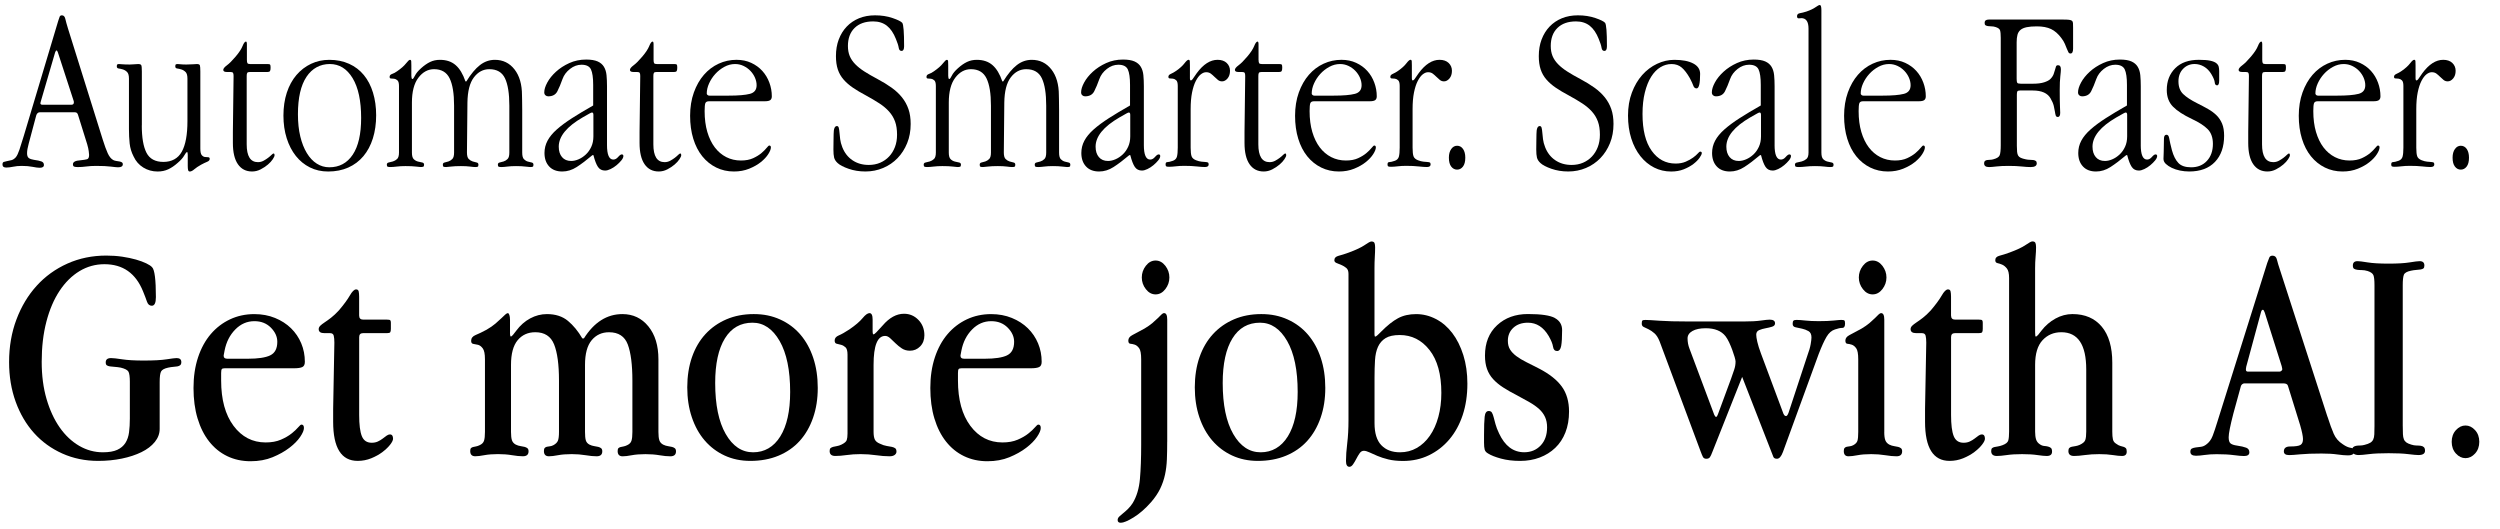 <?xml version="1.0" encoding="UTF-8"?>
<svg id="a" data-name="Layer 1" xmlns="http://www.w3.org/2000/svg" viewBox="0 0 1578.61 334.17">
  <g>
    <path d="M64.84,88.04c1.18,3.75,2.24,6.65,3.18,8.72.94,2.07,2.09,3.5,3.47,4.29.59.3,1.23.49,1.92.59.69.1,1.33.2,1.92.3.59.1,1.11.27,1.55.52.44.25.67.67.67,1.26,0,1.28-.99,1.92-2.96,1.92-.79,0-2.32-.15-4.58-.44-2.27-.3-5.37-.44-9.31-.44-2.27,0-4.34.12-6.21.37-1.87.25-3.65.37-5.32.37-1.09,0-1.87-.1-2.37-.3-.49-.2-.74-.69-.74-1.48,0-1.48,1.58-2.31,4.73-2.51,1.97-.2,3.38-.42,4.21-.67.84-.25,1.26-1.16,1.26-2.73,0-.3-.07-1.06-.22-2.29-.15-1.23-.47-2.68-.96-4.36l-5.77-18.48c-.3-1.18-.94-1.77-1.92-1.77h-22.32c-.49,0-.94.17-1.33.52-.4.35-.69.86-.89,1.55l-4.73,17.74c-.69,2.46-1.03,4.49-1.03,6.06,0,1.48.37,2.49,1.11,3.03.74.54,1.8.91,3.18,1.11,2.17.3,3.77.64,4.81,1.03,1.03.4,1.55,1.13,1.55,2.22,0,1.18-.89,1.77-2.66,1.77-1.09,0-2.59-.2-4.51-.59s-4.21-.59-6.87-.59c-1.97,0-3.77.17-5.4.52-1.63.34-3.08.52-4.36.52-1.58,0-2.37-.64-2.37-1.92,0-.89.27-1.43.81-1.63.54-.2,1.23-.37,2.07-.52.84-.15,1.75-.34,2.74-.59.98-.24,1.92-.86,2.81-1.85.79-.98,1.55-2.59,2.29-4.8.74-2.22,1.65-5.1,2.73-8.65L36.75,13.23c.39-1.08.69-1.95.89-2.59.2-.64.69-.96,1.48-.96,1.08,0,1.8.76,2.14,2.29.34,1.53.91,3.57,1.7,6.14l21.88,69.93ZM35.71,31.86c-.3,0-.59.4-.89,1.18l-9.02,30.9c-.2.59-.3.99-.3,1.18,0,.69.44,1.03,1.33,1.03h18.18c1.08,0,1.63-.49,1.63-1.48,0-.49-.05-.84-.15-1.03l-9.91-30.46c-.3-.89-.59-1.33-.89-1.33Z"/>
    <path d="M89.53,79.17c0,7.69.99,13.45,2.97,17.3,1.98,3.84,5.55,5.77,10.7,5.77s9.21-2.14,11.59-6.43c2.38-4.29,3.57-10.72,3.57-19.29v-26.91c0-1.97-.4-3.35-1.18-4.14-.79-.79-1.68-1.33-2.66-1.63-.99-.3-1.87-.49-2.66-.59-.79-.1-1.18-.54-1.18-1.33,0-.69.12-1.11.37-1.26.24-.15.61-.22,1.11-.22.39,0,1.03.05,1.92.15.89.1,2.07.15,3.55.15,1.65,0,3.06-.05,4.22-.15,1.16-.1,1.98-.15,2.47-.15,1.06,0,1.69.27,1.89.81.19.54.29,1.85.29,3.92v48.64c0,2.07.3,3.45.89,4.14.59.69,1.26,1.09,2,1.18.74.1,1.4.15,2,.15.69,0,1.03.35,1.03,1.04,0,.79-.54,1.4-1.63,1.85-1.09.44-2.37,1.06-3.84,1.85-1.77.99-3.19,1.95-4.28,2.88-1.08.94-2.01,1.4-2.8,1.4-.59,0-.96-.32-1.1-.96-.15-.64-.22-1.5-.22-2.59v-6.95c0-1.18-.15-1.77-.44-1.77-.39,0-.98.72-1.77,2.14-.79,1.43-2.16,2.98-4.13,4.66-1.97,1.77-3.95,3.13-5.97,4.07-2.01.94-4.25,1.4-6.7,1.4-3.34,0-6.36-.84-9.06-2.51-2.7-1.67-4.74-3.99-6.11-6.95-1.38-2.66-2.21-5.42-2.51-8.28-.3-2.86-.44-5.86-.44-9.02v-31.93c0-1.97-.4-3.35-1.18-4.14-.79-.79-1.68-1.33-2.66-1.63-.99-.3-1.87-.49-2.66-.59-.79-.1-1.18-.54-1.18-1.33,0-.69.12-1.11.37-1.26.25-.15.61-.22,1.11-.22.2,0,.86.05,2,.15,1.13.1,2.73.15,4.79.15,1.06,0,2.01-.05,2.83-.15.82-.1,1.62-.15,2.4-.15,1.06,0,1.72.25,1.96.74.24.49.36,1.82.36,3.99v34Z"/>
    <path d="M155.91,37.92c0,.99.12,1.65.37,2,.24.35.81.52,1.7.52h10.94c.89,0,1.43.12,1.63.37.2.25.3.76.3,1.55v.59c0,.89-.12,1.53-.37,1.92-.25.4-.76.59-1.55.59h-11.09c-.89,0-1.46.17-1.7.52-.25.35-.37,1.01-.37,2v43.17c0,7.49,2.37,11.24,7.1,11.24,1.28,0,2.46-.3,3.55-.89,1.08-.59,2.04-1.21,2.88-1.85.84-.64,1.55-1.26,2.14-1.85.59-.59,1.03-.89,1.33-.89.39,0,.59.4.59,1.18,0,.49-.37,1.31-1.11,2.44-.74,1.13-1.77,2.27-3.1,3.4-1.33,1.13-2.86,2.14-4.58,3.03-1.73.89-3.52,1.33-5.4,1.33-3.84,0-6.83-1.53-8.94-4.58-2.12-3.05-3.18-7.54-3.18-13.45v-6.95l.44-35.33c0-.98-.12-1.65-.37-2-.25-.34-.81-.52-1.7-.52h-2.22c-1.48,0-2.22-.44-2.22-1.33,0-.79.76-1.75,2.29-2.88,1.53-1.13,3.38-2.98,5.54-5.54,2.17-2.56,3.62-4.78,4.36-6.65.74-1.87,1.45-2.81,2.14-2.81.39,0,.59.59.59,1.77v9.91Z"/>
    <path d="M220.44,40.29c3.7,1.68,6.8,4.04,9.31,7.1,2.51,3.06,4.44,6.75,5.77,11.09,1.33,4.34,2,9.12,2,14.34s-.69,10.18-2.07,14.56c-1.38,4.39-3.38,8.13-5.99,11.24-2.61,3.1-5.79,5.5-9.54,7.17-3.75,1.67-7.98,2.51-12.71,2.51-4.24,0-8.08-.86-11.53-2.59-3.45-1.72-6.41-4.14-8.87-7.24-2.46-3.1-4.39-6.82-5.77-11.16-1.38-4.34-2.07-9.12-2.07-14.34s.71-10.15,2.14-14.49c1.43-4.34,3.45-8.03,6.06-11.09,2.61-3.05,5.69-5.42,9.24-7.1,3.55-1.67,7.39-2.51,11.53-2.51,4.63,0,8.8.84,12.49,2.51ZM193.53,48.51c-3.6,5.38-5.4,13.26-5.4,23.63,0,5.24.49,9.91,1.48,14,.98,4.1,2.37,7.61,4.14,10.52,1.77,2.92,3.87,5.14,6.28,6.67,2.41,1.53,5.05,2.3,7.91,2.3,6.31,0,11.24-2.64,14.78-7.93,3.55-5.29,5.32-13.01,5.32-23.19,0-10.87-1.8-19.26-5.4-25.19-3.6-5.93-8.4-8.89-14.41-8.89s-11.11,2.69-14.71,8.08Z"/>
    <path d="M259.82,48.27c0,1.09.2,1.63.59,1.63s.94-.71,1.62-2.14c.69-1.43,1.97-2.98,3.84-4.66,1.97-1.77,3.88-3.1,5.75-3.99,1.87-.89,3.93-1.33,6.2-1.33,4.03,0,7.33,1.11,9.88,3.33,2.56,2.22,4.62,5.64,6.2,10.27h.59c2.85-4.63,5.71-8.06,8.56-10.27,2.85-2.22,6-3.33,9.44-3.33,5.11,0,9.25,2.02,12.4,6.05,3.15,4.03,4.72,9.49,4.72,16.37,0,.49.02,1.5.07,3.02.05,1.52.07,3.57.07,6.12v27c0,2.07.37,3.47,1.11,4.2.74.74,1.55,1.23,2.44,1.48.89.24,1.7.44,2.44.59.74.15,1.11.61,1.11,1.4,0,.69-.15,1.11-.44,1.25s-.84.22-1.63.22c-.59,0-1.63-.1-3.1-.3-1.48-.2-3.43-.3-5.84-.3-2.13,0-3.96.1-5.48.3-1.52.2-2.78.3-3.76.3-.79,0-1.36-.07-1.7-.22-.35-.15-.52-.56-.52-1.25,0-.79.37-1.25,1.11-1.4s1.58-.37,2.51-.66c.94-.3,1.77-.81,2.51-1.55.74-.74,1.11-2.09,1.11-4.06v-29.64c0-7.67-.92-13.42-2.75-17.26-1.83-3.83-5.13-5.75-9.88-5.75-3.87,0-7.11,1.72-9.74,5.16-2.63,3.44-3.99,8.75-4.09,15.93l-.3,31.56c0,1.97.37,3.32,1.11,4.06.74.74,1.58,1.25,2.51,1.55.94.3,1.77.52,2.51.66s1.11.62,1.11,1.4c0,.69-.15,1.1-.44,1.25-.3.15-.84.22-1.63.22-.69,0-1.77-.1-3.25-.3-1.48-.2-3.38-.3-5.7-.3-2.61,0-4.71.1-6.28.3-1.58.2-2.61.3-3.1.3-.79,0-1.33-.07-1.63-.22-.3-.15-.44-.56-.44-1.25,0-.79.37-1.25,1.11-1.4s1.55-.37,2.44-.66c.89-.3,1.7-.81,2.44-1.55.74-.74,1.11-2.09,1.11-4.06v-29.64c0-7.67-.94-13.42-2.83-17.26-1.89-3.83-5.15-5.75-9.81-5.75-3.87,0-7.16,1.79-9.89,5.38-2.73,3.59-4.09,8.82-4.09,15.71v31.56c0,2.07.39,3.47,1.18,4.2.79.74,1.67,1.23,2.66,1.48.98.24,1.87.44,2.66.59.79.15,1.18.62,1.18,1.4,0,.69-.17,1.1-.52,1.25-.35.15-.91.22-1.7.22-.4,0-1.38-.1-2.96-.3-1.58-.2-3.77-.3-6.58-.3-2.03,0-3.86.1-5.48.3-1.62.2-2.97.3-4.06.3-.79,0-1.36-.07-1.7-.22-.35-.15-.52-.57-.52-1.25,0-.79.39-1.25,1.18-1.4.79-.15,1.67-.37,2.66-.66.98-.3,1.87-.81,2.66-1.55.79-.74,1.18-2.09,1.18-4.06v-42.04c0-1.77-.32-2.95-.96-3.54-.64-.59-1.33-.93-2.07-1.03-.74-.1-1.4-.15-2-.15s-.89-.34-.89-1.03c0-.88.52-1.5,1.55-1.84s2.09-.91,3.18-1.7c2.56-1.77,4.43-3.42,5.61-4.94,1.18-1.52,2.02-2.29,2.51-2.29s.76.32.81.96c.05.64.07,1.5.07,2.59v6.95Z"/>
    <path d="M383.29,91.59c0,6.11,1.33,9.17,3.99,9.17,1.08,0,2.09-.54,3.03-1.63.94-1.08,1.7-1.63,2.29-1.63.69,0,1.03.35,1.03,1.03,0,.79-.42,1.7-1.26,2.74-.84,1.03-1.85,2.05-3.03,3.03-1.18.99-2.44,1.8-3.77,2.44-1.33.64-2.49.96-3.47.96-1.97,0-3.47-.76-4.51-2.29-1.04-1.53-2-4.02-2.88-7.47h-.59c-3.75,3.16-7.07,5.67-9.98,7.54-2.91,1.87-5.94,2.81-9.09,2.81-3.55,0-6.31-1.06-8.28-3.18-1.97-2.12-2.96-4.95-2.96-8.5,0-2.76.64-5.35,1.92-7.76,1.28-2.41,3.23-4.78,5.84-7.1,2.61-2.31,5.84-4.71,9.68-7.17,3.84-2.46,8.28-5.12,13.31-7.98v-13.01c0-4.53-.47-7.78-1.4-9.76-.94-1.97-2.93-2.96-5.99-2.96-2.56,0-4.98.89-7.24,2.66-2.27,1.77-3.84,3.89-4.73,6.36-1.09,3.06-2.17,5.64-3.25,7.76-1.09,2.12-3.01,3.18-5.77,3.18-.69,0-1.28-.22-1.77-.67-.49-.44-.74-1.06-.74-1.85,0-1.77.64-3.84,1.92-6.21,1.28-2.37,3.1-4.63,5.47-6.8,2.37-2.17,5.17-3.99,8.43-5.47,3.25-1.48,6.8-2.22,10.64-2.22,3.05,0,5.47.4,7.24,1.18,1.77.79,3.1,1.92,3.99,3.4.89,1.48,1.43,3.25,1.63,5.32.2,2.07.3,4.39.3,6.95v37.11ZM373.82,71.04c-.3,0-.79.2-1.48.59l-4.44,2.51c-10.05,5.82-15.08,11.98-15.08,18.48,0,2.76.69,4.95,2.07,6.58,1.38,1.63,3.3,2.44,5.77,2.44,1.48,0,3.03-.34,4.66-1.04,1.63-.69,3.15-1.7,4.58-3.03,1.43-1.33,2.59-2.96,3.47-4.88.89-1.92,1.33-4.11,1.33-6.58v-13.6c0-.98-.3-1.48-.89-1.48Z"/>
    <path d="M412.7,37.92c0,.99.12,1.65.37,2,.24.35.81.52,1.7.52h10.94c.89,0,1.43.12,1.63.37.2.25.3.76.3,1.55v.59c0,.89-.12,1.53-.37,1.92-.25.4-.76.59-1.55.59h-11.09c-.89,0-1.46.17-1.7.52-.25.35-.37,1.01-.37,2v43.17c0,7.49,2.37,11.24,7.1,11.24,1.28,0,2.46-.3,3.55-.89,1.08-.59,2.04-1.21,2.88-1.85.84-.64,1.55-1.26,2.14-1.85.59-.59,1.03-.89,1.33-.89.39,0,.59.4.59,1.18,0,.49-.37,1.31-1.11,2.44-.74,1.13-1.77,2.27-3.1,3.4-1.33,1.13-2.86,2.14-4.58,3.03-1.73.89-3.52,1.33-5.4,1.33-3.84,0-6.83-1.53-8.94-4.58-2.12-3.05-3.18-7.54-3.18-13.45v-6.95l.44-35.33c0-.98-.12-1.65-.37-2-.25-.34-.81-.52-1.7-.52h-2.22c-1.48,0-2.22-.44-2.22-1.33,0-.79.76-1.75,2.29-2.88,1.53-1.13,3.38-2.98,5.54-5.54,2.17-2.56,3.62-4.78,4.36-6.65.74-1.87,1.45-2.81,2.14-2.81.39,0,.59.59.59,1.77v9.91Z"/>
    <path d="M447.74,63.94c-1.28,0-2.07.42-2.37,1.26-.3.84-.44,2.49-.44,4.95,0,4.93.57,9.31,1.7,13.16,1.13,3.84,2.71,7.1,4.73,9.76,2.02,2.66,4.44,4.71,7.24,6.14,2.81,1.43,5.89,2.14,9.24,2.14,3.05,0,5.64-.49,7.76-1.48,2.12-.98,3.87-2.07,5.25-3.25,1.38-1.18,2.46-2.27,3.25-3.25.79-.98,1.33-1.48,1.63-1.48.69,0,1.04.4,1.04,1.18,0,1.09-.54,2.49-1.63,4.21-1.09,1.73-2.64,3.4-4.66,5.03-2.02,1.63-4.49,3.03-7.39,4.21-2.91,1.18-6.14,1.77-9.68,1.77-4.04,0-7.76-.84-11.16-2.51-3.4-1.67-6.33-4.04-8.8-7.1-2.46-3.05-4.36-6.75-5.69-11.09-1.33-4.34-2-9.17-2-14.49s.79-10.32,2.37-14.71c1.58-4.38,3.7-8.11,6.36-11.16,2.66-3.05,5.77-5.4,9.31-7.02,3.55-1.63,7.29-2.44,11.24-2.44,3.45,0,6.55.64,9.31,1.92,2.76,1.28,5.1,2.98,7.02,5.1,1.92,2.12,3.4,4.58,4.44,7.39,1.04,2.81,1.55,5.69,1.55,8.65,0,1.09-.32,1.87-.96,2.37-.64.49-1.8.74-3.47.74h-35.19ZM473.47,59.28c2.86-.74,4.29-2.56,4.29-5.44,0-1.59-.35-3.18-1.03-4.77-.69-1.59-1.65-3.03-2.88-4.32-1.23-1.29-2.69-2.33-4.36-3.13-1.68-.79-3.45-1.19-5.32-1.19-2.37,0-4.63.6-6.8,1.79-2.17,1.19-4.07,2.68-5.69,4.47-1.63,1.79-2.93,3.77-3.92,5.96-.99,2.19-1.48,4.32-1.48,6.4,0,.3.15.6.44.89.3.3.69.45,1.18.45h12.12c6.11,0,10.59-.37,13.45-1.12Z"/>
    <path d="M529.64,24.91c1.18-3.15,2.86-5.86,5.03-8.13,2.17-2.27,4.75-4.01,7.76-5.25,3.01-1.23,6.38-1.85,10.13-1.85,4.04,0,7.71.57,11.01,1.7,3.3,1.13,5.35,2.14,6.14,3.03.79.99,1.18,5.91,1.18,14.78,0,1.97-.54,2.96-1.63,2.96-.99,0-1.58-.67-1.77-2-.2-1.33-.79-3.18-1.77-5.54-1.48-3.74-3.38-6.53-5.69-8.35-2.32-1.82-5.2-2.74-8.65-2.74-5.03,0-8.94,1.38-11.75,4.14-2.81,2.76-4.21,6.56-4.21,11.38,0,2.37.37,4.46,1.11,6.28.74,1.82,1.9,3.55,3.47,5.17,1.58,1.63,3.52,3.18,5.84,4.66,2.31,1.48,5.05,3.06,8.21,4.73,3.35,1.77,6.33,3.6,8.94,5.47,2.61,1.87,4.81,3.92,6.58,6.14,1.77,2.22,3.13,4.68,4.07,7.39.94,2.71,1.4,5.84,1.4,9.39,0,4.44-.74,8.48-2.22,12.12-1.48,3.65-3.5,6.8-6.06,9.46-2.56,2.66-5.59,4.73-9.09,6.21-3.5,1.48-7.22,2.22-11.16,2.22s-7.39-.57-10.64-1.7c-3.25-1.13-5.57-2.34-6.95-3.62-1.18-1.08-1.92-2.24-2.22-3.47-.3-1.23-.44-2.93-.44-5.1s.02-4.19.07-5.77c.05-1.58.07-2.91.07-3.99,0-3.35.69-5.03,2.07-5.03.59,0,.98.37,1.18,1.11.2.74.34,1.73.44,2.96.1,1.23.25,2.64.44,4.21.2,1.58.64,3.25,1.33,5.03,1.38,3.55,3.52,6.31,6.43,8.28,2.91,1.97,6.33,2.96,10.27,2.96,2.66,0,5.08-.47,7.24-1.4,2.17-.94,4.04-2.24,5.62-3.92,1.58-1.67,2.81-3.67,3.7-5.99.89-2.31,1.33-4.9,1.33-7.76,0-3.25-.42-6.04-1.26-8.35-.84-2.31-2.1-4.41-3.77-6.28-1.68-1.87-3.72-3.6-6.14-5.17-2.42-1.58-5.25-3.25-8.5-5.03-3.16-1.67-5.89-3.3-8.21-4.88-2.32-1.58-4.29-3.3-5.91-5.17-1.63-1.87-2.83-3.99-3.62-6.36-.79-2.37-1.18-5.17-1.18-8.43,0-3.84.59-7.34,1.77-10.5Z"/>
    <path d="M598.82,48.27c0,1.09.2,1.63.59,1.63s.94-.71,1.62-2.14c.69-1.43,1.97-2.98,3.84-4.66,1.97-1.77,3.88-3.1,5.75-3.99,1.87-.89,3.93-1.33,6.2-1.33,4.03,0,7.33,1.11,9.88,3.33,2.56,2.22,4.62,5.64,6.2,10.27h.59c2.85-4.63,5.71-8.06,8.56-10.27,2.85-2.22,6-3.33,9.44-3.33,5.11,0,9.25,2.02,12.4,6.05,3.15,4.03,4.72,9.49,4.72,16.37,0,.49.02,1.5.07,3.02.05,1.52.07,3.57.07,6.12v27c0,2.07.37,3.47,1.11,4.2.74.74,1.55,1.23,2.44,1.48.89.24,1.7.44,2.44.59.74.15,1.11.61,1.11,1.4,0,.69-.15,1.11-.44,1.25s-.84.22-1.63.22c-.59,0-1.63-.1-3.1-.3-1.48-.2-3.43-.3-5.84-.3-2.13,0-3.96.1-5.48.3-1.52.2-2.78.3-3.76.3-.79,0-1.36-.07-1.7-.22-.35-.15-.52-.56-.52-1.25,0-.79.37-1.25,1.11-1.4s1.58-.37,2.51-.66c.94-.3,1.77-.81,2.51-1.55.74-.74,1.11-2.09,1.11-4.06v-29.64c0-7.67-.92-13.42-2.75-17.26-1.83-3.83-5.13-5.75-9.88-5.75-3.87,0-7.11,1.72-9.74,5.16-2.63,3.44-3.99,8.75-4.09,15.93l-.3,31.56c0,1.97.37,3.32,1.11,4.06.74.74,1.58,1.25,2.51,1.55.94.3,1.77.52,2.51.66s1.11.62,1.11,1.4c0,.69-.15,1.1-.44,1.25-.3.15-.84.22-1.63.22-.69,0-1.77-.1-3.25-.3-1.48-.2-3.38-.3-5.7-.3-2.61,0-4.71.1-6.28.3-1.58.2-2.61.3-3.1.3-.79,0-1.33-.07-1.63-.22-.3-.15-.44-.56-.44-1.25,0-.79.37-1.25,1.11-1.4s1.55-.37,2.44-.66c.89-.3,1.7-.81,2.44-1.55.74-.74,1.11-2.09,1.11-4.06v-29.64c0-7.67-.94-13.42-2.83-17.26-1.89-3.83-5.15-5.75-9.81-5.75-3.87,0-7.16,1.79-9.89,5.38-2.73,3.59-4.09,8.82-4.09,15.71v31.56c0,2.07.39,3.47,1.18,4.2.79.74,1.67,1.23,2.66,1.48.98.24,1.87.44,2.66.59.79.15,1.18.62,1.18,1.4,0,.69-.17,1.1-.52,1.25-.35.15-.91.22-1.7.22-.4,0-1.38-.1-2.96-.3-1.58-.2-3.77-.3-6.58-.3-2.03,0-3.86.1-5.48.3-1.62.2-2.97.3-4.06.3-.79,0-1.36-.07-1.7-.22-.35-.15-.52-.57-.52-1.25,0-.79.39-1.25,1.18-1.4.79-.15,1.67-.37,2.66-.66.98-.3,1.87-.81,2.66-1.55.79-.74,1.18-2.09,1.18-4.06v-42.04c0-1.77-.32-2.95-.96-3.54-.64-.59-1.33-.93-2.07-1.03-.74-.1-1.4-.15-2-.15s-.89-.34-.89-1.03c0-.88.52-1.5,1.55-1.84s2.09-.91,3.18-1.7c2.56-1.77,4.43-3.42,5.61-4.94,1.18-1.52,2.02-2.29,2.51-2.29s.76.32.81.96c.05.64.07,1.5.07,2.59v6.95Z"/>
    <path d="M722.28,91.59c0,6.11,1.33,9.17,3.99,9.17,1.08,0,2.09-.54,3.03-1.63.94-1.08,1.7-1.63,2.29-1.63.69,0,1.03.35,1.03,1.03,0,.79-.42,1.7-1.26,2.74-.84,1.03-1.85,2.05-3.03,3.03-1.18.99-2.44,1.8-3.77,2.44-1.33.64-2.49.96-3.47.96-1.97,0-3.47-.76-4.51-2.29-1.04-1.53-2-4.02-2.88-7.47h-.59c-3.75,3.16-7.07,5.67-9.98,7.54-2.91,1.87-5.94,2.81-9.09,2.81-3.55,0-6.31-1.06-8.28-3.18-1.97-2.12-2.96-4.95-2.96-8.5,0-2.76.64-5.35,1.92-7.76,1.28-2.41,3.23-4.78,5.84-7.1,2.61-2.31,5.84-4.71,9.68-7.17,3.84-2.46,8.28-5.12,13.31-7.98v-13.01c0-4.53-.47-7.78-1.4-9.76-.94-1.97-2.93-2.96-5.99-2.96-2.56,0-4.98.89-7.24,2.66-2.27,1.77-3.84,3.89-4.73,6.36-1.09,3.06-2.17,5.64-3.25,7.76-1.09,2.12-3.01,3.18-5.77,3.18-.69,0-1.28-.22-1.77-.67-.49-.44-.74-1.06-.74-1.85,0-1.77.64-3.84,1.92-6.21,1.28-2.37,3.1-4.63,5.47-6.8,2.37-2.17,5.17-3.99,8.43-5.47,3.25-1.48,6.8-2.22,10.64-2.22,3.05,0,5.47.4,7.24,1.18,1.77.79,3.1,1.92,3.99,3.4.89,1.48,1.43,3.25,1.63,5.32.2,2.07.3,4.39.3,6.95v37.11ZM712.81,71.04c-.3,0-.79.2-1.48.59l-4.44,2.51c-10.05,5.82-15.08,11.98-15.08,18.48,0,2.76.69,4.95,2.07,6.58,1.38,1.63,3.3,2.44,5.77,2.44,1.48,0,3.03-.34,4.66-1.04,1.63-.69,3.15-1.7,4.58-3.03,1.43-1.33,2.59-2.96,3.47-4.88.89-1.92,1.33-4.11,1.33-6.58v-13.6c0-.98-.3-1.48-.89-1.48Z"/>
    <path d="M751.41,49.75c0,.69.19,1.03.58,1.03.3,0,.64-.24,1.03-.74l2.66-3.84c4.14-5.62,8.52-8.43,13.16-8.43,2.46,0,4.38.67,5.77,2,1.38,1.33,2.07,2.98,2.07,4.95s-.52,3.57-1.55,4.81c-1.03,1.23-2.19,1.85-3.47,1.85-.99,0-1.85-.3-2.59-.89s-1.48-1.26-2.22-2-1.5-1.4-2.29-2c-.79-.59-1.77-.89-2.96-.89-1.09,0-2.19.44-3.33,1.32-1.13.88-2.19,2.28-3.18,4.19-.99,1.91-1.77,4.34-2.37,7.28-.59,2.94-.89,6.47-.89,10.59v24.27c0,2.55.2,4.37.59,5.44.39,1.08,1.33,1.91,2.81,2.5,1.28.49,2.41.79,3.4.88.98.1,1.82.17,2.51.22.69.05,1.21.15,1.55.3.34.15.52.56.52,1.25,0,1.08-.79,1.62-2.37,1.62-1.28,0-3.03-.12-5.25-.37-2.22-.25-4.83-.37-7.84-.37-1.94,0-3.71.1-5.33.3-1.62.2-3.02.29-4.2.29-.79,0-1.36-.07-1.7-.22-.35-.15-.52-.56-.52-1.25,0-.98.34-1.47,1.03-1.47.79,0,2.02-.29,3.7-.88,1.28-.49,2.09-1.35,2.44-2.58.34-1.23.52-3.12.52-5.67v-39.01c0-1.76-.32-2.94-.96-3.53-.64-.59-1.33-.93-2.07-1.03-.74-.1-1.4-.15-2-.15s-.89-.34-.89-1.03c0-.79.52-1.4,1.55-1.84,1.03-.44,2.19-1.1,3.47-1.99,2.24-1.57,3.94-3.12,5.1-4.64,1.16-1.52,2.03-2.28,2.61-2.28.49,0,.75.32.8.96.05.64.07,1.5.07,2.59v8.43Z"/>
    <path d="M794.72,37.92c0,.99.12,1.65.37,2,.24.35.81.52,1.7.52h10.94c.89,0,1.43.12,1.62.37.2.25.3.76.3,1.55v.59c0,.89-.12,1.53-.37,1.92-.25.4-.77.59-1.55.59h-11.09c-.89,0-1.46.17-1.7.52-.25.35-.37,1.01-.37,2v43.17c0,7.49,2.37,11.24,7.1,11.24,1.28,0,2.46-.3,3.55-.89,1.08-.59,2.04-1.21,2.88-1.85.84-.64,1.55-1.26,2.14-1.85.59-.59,1.04-.89,1.33-.89.39,0,.59.4.59,1.18,0,.49-.37,1.31-1.11,2.44-.74,1.13-1.77,2.27-3.11,3.4-1.33,1.13-2.86,2.14-4.58,3.03-1.73.89-3.53,1.33-5.4,1.33-3.84,0-6.83-1.53-8.94-4.58-2.12-3.05-3.18-7.54-3.18-13.45v-6.95l.44-35.33c0-.98-.12-1.65-.37-2-.25-.34-.81-.52-1.7-.52h-2.22c-1.48,0-2.22-.44-2.22-1.33,0-.79.76-1.75,2.29-2.88,1.53-1.13,3.38-2.98,5.54-5.54,2.17-2.56,3.62-4.78,4.36-6.65.74-1.87,1.45-2.81,2.14-2.81.39,0,.59.59.59,1.77v9.91Z"/>
    <path d="M829.75,63.94c-1.28,0-2.07.42-2.37,1.26-.29.84-.44,2.49-.44,4.95,0,4.93.57,9.31,1.7,13.16,1.13,3.84,2.71,7.1,4.73,9.76,2.02,2.66,4.43,4.71,7.24,6.14,2.81,1.43,5.89,2.14,9.24,2.14,3.05,0,5.64-.49,7.76-1.48,2.12-.98,3.87-2.07,5.25-3.25,1.38-1.18,2.46-2.27,3.25-3.25.79-.98,1.33-1.48,1.63-1.48.69,0,1.03.4,1.03,1.18,0,1.09-.54,2.49-1.63,4.21-1.09,1.73-2.64,3.4-4.66,5.03-2.02,1.63-4.49,3.03-7.39,4.21-2.91,1.18-6.14,1.77-9.68,1.77-4.04,0-7.76-.84-11.16-2.51-3.4-1.67-6.33-4.04-8.8-7.1-2.46-3.05-4.36-6.75-5.69-11.09-1.33-4.34-2-9.17-2-14.49s.79-10.32,2.37-14.71c1.58-4.38,3.7-8.11,6.36-11.16,2.66-3.05,5.77-5.4,9.31-7.02,3.55-1.63,7.29-2.44,11.24-2.44,3.45,0,6.55.64,9.31,1.92,2.76,1.28,5.1,2.98,7.02,5.1,1.92,2.12,3.4,4.58,4.43,7.39,1.04,2.81,1.55,5.69,1.55,8.65,0,1.09-.32,1.87-.96,2.37-.64.49-1.8.74-3.47.74h-35.19ZM855.48,59.28c2.86-.74,4.29-2.56,4.29-5.44,0-1.59-.35-3.18-1.04-4.77-.69-1.59-1.65-3.03-2.88-4.32-1.23-1.29-2.69-2.33-4.36-3.13-1.68-.79-3.45-1.19-5.32-1.19-2.37,0-4.63.6-6.8,1.79-2.17,1.19-4.07,2.68-5.69,4.47-1.63,1.79-2.93,3.77-3.92,5.96-.99,2.19-1.48,4.32-1.48,6.4,0,.3.15.6.44.89.3.3.69.45,1.18.45h12.12c6.11,0,10.59-.37,13.45-1.12Z"/>
    <path d="M891.55,49.75c0,.69.19,1.03.58,1.03.3,0,.64-.24,1.03-.74l2.66-3.84c4.14-5.62,8.52-8.43,13.16-8.43,2.46,0,4.38.67,5.77,2,1.38,1.33,2.07,2.98,2.07,4.95s-.52,3.57-1.55,4.81c-1.04,1.23-2.19,1.85-3.47,1.85-.99,0-1.85-.3-2.59-.89s-1.48-1.26-2.22-2-1.5-1.4-2.29-2c-.79-.59-1.77-.89-2.96-.89-1.09,0-2.19.44-3.33,1.32-1.13.88-2.19,2.28-3.18,4.19-.99,1.91-1.77,4.34-2.37,7.28-.59,2.94-.89,6.47-.89,10.59v24.27c0,2.55.2,4.37.59,5.44.39,1.08,1.33,1.91,2.81,2.5,1.28.49,2.41.79,3.4.88.98.1,1.82.17,2.51.22.69.05,1.21.15,1.55.3.34.15.52.56.52,1.25,0,1.08-.79,1.62-2.37,1.62-1.28,0-3.03-.12-5.25-.37-2.22-.25-4.83-.37-7.84-.37-1.94,0-3.71.1-5.33.3-1.62.2-3.02.29-4.2.29-.79,0-1.36-.07-1.7-.22-.35-.15-.52-.56-.52-1.25,0-.98.34-1.47,1.03-1.47.79,0,2.02-.29,3.7-.88,1.28-.49,2.09-1.35,2.44-2.58.34-1.23.52-3.12.52-5.67v-39.01c0-1.76-.32-2.94-.96-3.53-.64-.59-1.33-.93-2.07-1.03-.74-.1-1.41-.15-2-.15s-.89-.34-.89-1.03c0-.79.52-1.4,1.55-1.84,1.04-.44,2.19-1.1,3.47-1.99,2.24-1.57,3.94-3.12,5.1-4.64,1.16-1.52,2.03-2.28,2.61-2.28.48,0,.75.32.8.96.05.64.07,1.5.07,2.59v8.43Z"/>
    <path d="M923.85,94.1c.94,1.38,1.4,3.2,1.4,5.47,0,2.46-.49,4.34-1.48,5.62-.99,1.28-2.22,1.92-3.7,1.92s-2.71-.64-3.7-1.92c-.99-1.28-1.48-3.15-1.48-5.62,0-2.27.49-4.09,1.48-5.47.98-1.38,2.22-2.07,3.7-2.07,1.58,0,2.83.69,3.77,2.07Z"/>
    <path d="M973.45,24.91c1.18-3.15,2.86-5.86,5.03-8.13,2.17-2.27,4.75-4.01,7.76-5.25,3.01-1.23,6.38-1.85,10.13-1.85,4.04,0,7.71.57,11.01,1.7,3.3,1.13,5.34,2.14,6.13,3.03.79.99,1.18,5.91,1.18,14.78,0,1.97-.54,2.96-1.63,2.96-.99,0-1.58-.67-1.77-2-.2-1.33-.79-3.18-1.77-5.54-1.48-3.74-3.38-6.53-5.69-8.35-2.32-1.82-5.2-2.74-8.65-2.74-5.03,0-8.94,1.38-11.75,4.14-2.81,2.76-4.21,6.56-4.21,11.38,0,2.37.37,4.46,1.11,6.28.74,1.82,1.9,3.55,3.47,5.17,1.58,1.63,3.52,3.18,5.84,4.66,2.31,1.48,5.05,3.06,8.21,4.73,3.35,1.77,6.33,3.6,8.94,5.47,2.61,1.87,4.8,3.92,6.58,6.14,1.77,2.22,3.13,4.68,4.07,7.39.94,2.71,1.4,5.84,1.4,9.39,0,4.44-.74,8.48-2.22,12.12-1.48,3.65-3.5,6.8-6.06,9.46-2.56,2.66-5.6,4.73-9.09,6.21-3.5,1.48-7.22,2.22-11.16,2.22s-7.39-.57-10.64-1.7c-3.25-1.13-5.57-2.34-6.95-3.62-1.18-1.08-1.92-2.24-2.22-3.47-.3-1.23-.44-2.93-.44-5.1s.02-4.19.07-5.77c.05-1.58.07-2.91.07-3.99,0-3.35.69-5.03,2.07-5.03.59,0,.98.37,1.18,1.11.2.74.34,1.73.44,2.96.1,1.23.25,2.64.44,4.21.2,1.58.64,3.25,1.33,5.03,1.38,3.55,3.52,6.31,6.43,8.28,2.91,1.97,6.33,2.96,10.28,2.96,2.66,0,5.08-.47,7.24-1.4,2.17-.94,4.04-2.24,5.62-3.92,1.58-1.67,2.81-3.67,3.7-5.99.89-2.31,1.33-4.9,1.33-7.76,0-3.25-.42-6.04-1.26-8.35-.84-2.31-2.1-4.41-3.77-6.28-1.68-1.87-3.72-3.6-6.14-5.17-2.42-1.58-5.25-3.25-8.5-5.03-3.16-1.67-5.89-3.3-8.21-4.88-2.32-1.58-4.29-3.3-5.91-5.17-1.63-1.87-2.83-3.99-3.62-6.36-.79-2.37-1.18-5.17-1.18-8.43,0-3.84.59-7.34,1.77-10.5Z"/>
    <path d="M1069.17,40.07c2.91,1.53,4.36,3.72,4.36,6.58,0,6.11-.74,9.17-2.22,9.17-.99,0-1.68-.57-2.07-1.7-.4-1.13-1.13-2.74-2.22-4.81-1.68-2.96-3.38-5.17-5.1-6.65-1.73-1.48-3.87-2.22-6.43-2.22s-4.8.67-7.02,2c-2.22,1.33-4.16,3.34-5.84,6-1.68,2.67-3.01,5.98-3.99,9.93-.99,3.95-1.48,8.5-1.48,13.63,0,10.08,1.92,17.81,5.77,23.19,3.84,5.38,8.87,8.08,15.08,8.08,2.46,0,4.61-.39,6.43-1.18,1.82-.79,3.38-1.65,4.66-2.59,1.28-.94,2.27-1.8,2.96-2.59.69-.79,1.18-1.18,1.48-1.18.69,0,1.04.3,1.04.89,0,.69-.47,1.7-1.41,3.03-.94,1.33-2.24,2.64-3.92,3.92-1.68,1.28-3.7,2.39-6.06,3.33-2.37.94-5.03,1.4-7.98,1.4-3.84,0-7.42-.84-10.72-2.51-3.3-1.67-6.19-4.07-8.65-7.17-2.46-3.1-4.39-6.82-5.77-11.16-1.38-4.34-2.07-9.17-2.07-14.49s.81-10.15,2.44-14.49c1.63-4.34,3.79-8.03,6.5-11.09,2.71-3.05,5.84-5.42,9.39-7.1,3.55-1.67,7.19-2.51,10.94-2.51,5.03,0,8.99.76,11.9,2.29Z"/>
    <path d="M1120.55,91.59c0,6.11,1.33,9.17,3.99,9.17,1.08,0,2.09-.54,3.03-1.63.94-1.08,1.7-1.63,2.29-1.63.69,0,1.04.35,1.04,1.03,0,.79-.42,1.7-1.26,2.74-.84,1.03-1.85,2.05-3.03,3.03-1.18.99-2.44,1.8-3.77,2.44-1.33.64-2.49.96-3.47.96-1.97,0-3.47-.76-4.51-2.29-1.03-1.53-2-4.02-2.88-7.47h-.59c-3.75,3.16-7.07,5.67-9.98,7.54-2.91,1.87-5.94,2.81-9.09,2.81-3.55,0-6.31-1.06-8.28-3.18-1.97-2.12-2.96-4.95-2.96-8.5,0-2.76.64-5.35,1.92-7.76,1.28-2.41,3.23-4.78,5.84-7.1,2.61-2.31,5.84-4.71,9.68-7.17,3.84-2.46,8.28-5.12,13.31-7.98v-13.01c0-4.53-.47-7.78-1.4-9.76-.94-1.97-2.93-2.96-5.99-2.96-2.56,0-4.98.89-7.24,2.66-2.27,1.77-3.84,3.89-4.73,6.36-1.09,3.06-2.17,5.64-3.25,7.76-1.08,2.12-3.01,3.18-5.77,3.18-.69,0-1.28-.22-1.77-.67-.49-.44-.74-1.06-.74-1.85,0-1.77.64-3.84,1.92-6.21,1.28-2.37,3.1-4.63,5.47-6.8,2.37-2.17,5.17-3.99,8.43-5.47,3.25-1.48,6.8-2.22,10.64-2.22,3.05,0,5.47.4,7.24,1.18,1.77.79,3.1,1.92,3.99,3.4.89,1.48,1.43,3.25,1.63,5.32.2,2.07.3,4.39.3,6.95v37.11ZM1111.09,71.04c-.3,0-.79.2-1.48.59l-4.44,2.51c-10.05,5.82-15.08,11.98-15.08,18.48,0,2.76.69,4.95,2.07,6.58,1.38,1.63,3.3,2.44,5.77,2.44,1.48,0,3.03-.34,4.66-1.04,1.63-.69,3.15-1.7,4.58-3.03,1.43-1.33,2.59-2.96,3.47-4.88.89-1.92,1.33-4.11,1.33-6.58v-13.6c0-.98-.3-1.48-.89-1.48Z"/>
    <path d="M1150.11,96.33c0,2.07.39,3.47,1.18,4.21.79.74,1.67,1.23,2.66,1.48.98.25,1.87.44,2.66.59.79.15,1.18.62,1.18,1.4,0,.69-.17,1.11-.52,1.25-.35.15-.91.22-1.7.22s-1.97-.1-3.55-.3c-1.58-.2-3.57-.3-5.99-.3-2.13,0-4.06.1-5.77.3-1.72.2-3.17.3-4.35.3-.89,0-1.53-.07-1.92-.22-.39-.15-.59-.57-.59-1.25,0-.79.44-1.25,1.33-1.4.89-.15,1.87-.37,2.96-.67,1.08-.3,2.07-.81,2.96-1.55.89-.74,1.33-2.09,1.33-4.06V18.09c0-4.43-1.53-6.64-4.58-6.64-.1,0-.27.03-.52.07-.25.05-.62.07-1.11.07-.69,0-1.04-.44-1.04-1.33,0-1.08.59-1.72,1.77-1.92,1.18-.2,2.56-.54,4.14-1.04,2.53-.88,4.45-1.79,5.76-2.73,1.31-.93,2.2-1.4,2.69-1.4.68,0,1.02,1.08,1.02,3.25v89.91Z"/>
    <path d="M1176.43,63.94c-1.28,0-2.07.42-2.37,1.26-.29.84-.44,2.49-.44,4.95,0,4.93.57,9.31,1.7,13.16,1.13,3.84,2.71,7.1,4.73,9.76,2.02,2.66,4.43,4.71,7.24,6.14,2.81,1.43,5.89,2.14,9.24,2.14,3.05,0,5.64-.49,7.76-1.48,2.12-.98,3.87-2.07,5.25-3.25,1.38-1.18,2.46-2.27,3.25-3.25.79-.98,1.33-1.48,1.63-1.48.69,0,1.03.4,1.03,1.18,0,1.09-.54,2.49-1.63,4.21-1.09,1.73-2.64,3.4-4.66,5.03-2.02,1.63-4.49,3.03-7.39,4.21-2.91,1.18-6.14,1.77-9.68,1.77-4.04,0-7.76-.84-11.16-2.51-3.4-1.67-6.33-4.04-8.8-7.1-2.46-3.05-4.36-6.75-5.69-11.09-1.33-4.34-2-9.17-2-14.49s.79-10.32,2.37-14.71c1.58-4.38,3.7-8.11,6.36-11.16,2.66-3.05,5.77-5.4,9.31-7.02,3.55-1.63,7.29-2.44,11.24-2.44,3.45,0,6.55.64,9.31,1.92,2.76,1.28,5.1,2.98,7.02,5.1,1.92,2.12,3.4,4.58,4.43,7.39,1.04,2.81,1.55,5.69,1.55,8.65,0,1.09-.32,1.87-.96,2.37-.64.49-1.8.74-3.47.74h-35.19ZM1202.15,59.28c2.86-.74,4.29-2.56,4.29-5.44,0-1.59-.35-3.18-1.04-4.77-.69-1.59-1.65-3.03-2.88-4.32-1.23-1.29-2.69-2.33-4.36-3.13-1.68-.79-3.45-1.19-5.32-1.19-2.37,0-4.63.6-6.8,1.79-2.17,1.19-4.07,2.68-5.69,4.47-1.63,1.79-2.93,3.77-3.92,5.96-.99,2.19-1.48,4.32-1.48,6.4,0,.3.15.6.44.89.3.3.69.45,1.18.45h12.12c6.11,0,10.59-.37,13.45-1.12Z"/>
    <path d="M1302.83,12.35c1.58,0,2.78.05,3.62.15.84.1,1.45.3,1.85.59.39.3.62.79.67,1.48.05.69.07,1.63.07,2.81v13.31c0,2.07-.54,3.1-1.63,3.1-.59,0-1.04-.27-1.33-.81-.3-.54-.62-1.26-.96-2.14-.35-.89-.76-1.92-1.26-3.1-.5-1.18-1.23-2.41-2.22-3.7-1.97-2.66-4.14-4.56-6.5-5.69-2.37-1.13-5.37-1.7-9.02-1.7-2.56,0-4.68.17-6.36.52-1.68.35-2.98.91-3.92,1.7-.94.79-1.58,1.83-1.92,3.1-.35,1.28-.52,2.86-.52,4.73v23.06c0,1.28.12,2.12.37,2.51.25.4,1.01.59,2.29.59h7.69c2.86,0,5.2-.3,7.02-.89,1.82-.59,3.13-1.28,3.92-2.07.98-.98,1.67-2.02,2.07-3.1.39-1.08.69-2.02.89-2.81.2-.79.39-1.45.59-2,.2-.54.64-.81,1.33-.81,1.18,0,1.77.89,1.77,2.66,0,.79-.12,2.24-.37,4.36-.25,2.12-.37,5.05-.37,8.8,0,4.44.05,7.81.15,10.13.1,2.32.15,3.67.15,4.07,0,1.77-.49,2.66-1.48,2.66-.69,0-1.13-.3-1.33-.89-.2-.59-.37-1.4-.52-2.44-.15-1.03-.4-2.27-.74-3.7-.35-1.43-1.01-2.98-2-4.66-1.87-3.35-5.62-5.03-11.24-5.03h-8.13c-.89,0-1.43.2-1.63.59-.2.4-.3,1.09-.3,2.07v32.23c0,1.58.05,2.86.15,3.84.1.99.32,1.77.67,2.37.34.59.89,1.06,1.63,1.4.74.35,1.8.67,3.18.96.89.2,1.72.3,2.51.3.89,0,1.65.05,2.29.15.64.1,1.16.3,1.55.59.39.3.59.79.59,1.48,0,1.58-1.28,2.37-3.84,2.37-1.48,0-3.38-.12-5.69-.37-2.32-.24-5.05-.37-8.21-.37s-5.77.12-7.83.37c-2.07.25-3.6.37-4.58.37-2.07,0-3.1-.79-3.1-2.37,0-.69.17-1.18.52-1.48.34-.3.79-.49,1.33-.59.54-.1,1.16-.15,1.85-.15s1.38-.1,2.07-.3c2.27-.59,3.62-1.45,4.07-2.59.44-1.13.67-3.28.67-6.43V23.88c0-2.27-.15-3.84-.44-4.73s-1.23-1.58-2.81-2.07c-.89-.3-1.77-.44-2.66-.44-.79,0-1.5-.05-2.14-.15-.64-.1-1.16-.27-1.55-.52-.4-.24-.59-.76-.59-1.55,0-1.38.89-2.07,2.66-2.07h47.01Z"/>
    <path d="M1351.77,91.59c0,6.11,1.33,9.17,3.99,9.17,1.08,0,2.09-.54,3.03-1.63.94-1.08,1.7-1.63,2.29-1.63.69,0,1.04.35,1.04,1.03,0,.79-.42,1.7-1.26,2.74-.84,1.03-1.85,2.05-3.03,3.03-1.18.99-2.44,1.8-3.77,2.44-1.33.64-2.49.96-3.47.96-1.97,0-3.47-.76-4.51-2.29-1.03-1.53-2-4.02-2.88-7.47h-.59c-3.75,3.16-7.07,5.67-9.98,7.54-2.91,1.87-5.94,2.81-9.09,2.81-3.55,0-6.31-1.06-8.28-3.18-1.97-2.12-2.96-4.95-2.96-8.5,0-2.76.64-5.35,1.92-7.76,1.28-2.41,3.23-4.78,5.84-7.1,2.61-2.31,5.84-4.71,9.68-7.17,3.84-2.46,8.28-5.12,13.31-7.98v-13.01c0-4.53-.47-7.78-1.4-9.76-.94-1.97-2.93-2.96-5.99-2.96-2.56,0-4.98.89-7.24,2.66-2.27,1.77-3.84,3.89-4.73,6.36-1.09,3.06-2.17,5.64-3.25,7.76-1.08,2.12-3.01,3.18-5.77,3.18-.69,0-1.28-.22-1.77-.67-.49-.44-.74-1.06-.74-1.85,0-1.77.64-3.84,1.92-6.21,1.28-2.37,3.1-4.63,5.47-6.8,2.37-2.17,5.17-3.99,8.43-5.47,3.25-1.48,6.8-2.22,10.64-2.22,3.05,0,5.47.4,7.24,1.18,1.77.79,3.1,1.92,3.99,3.4.89,1.48,1.43,3.25,1.63,5.32.2,2.07.3,4.39.3,6.95v37.11ZM1342.3,71.04c-.3,0-.79.2-1.48.59l-4.44,2.51c-10.05,5.82-15.08,11.98-15.08,18.48,0,2.76.69,4.95,2.07,6.58,1.38,1.63,3.3,2.44,5.77,2.44,1.48,0,3.03-.34,4.66-1.04,1.63-.69,3.15-1.7,4.58-3.03,1.43-1.33,2.59-2.96,3.47-4.88.89-1.92,1.33-4.11,1.33-6.58v-13.6c0-.98-.3-1.48-.89-1.48Z"/>
    <path d="M1395.6,38.32c1.72.37,3.01.88,3.84,1.55.84.67,1.35,1.43,1.55,2.26.2.84.3,1.75.3,2.73v6.06c0,1.97-.44,2.96-1.33,2.96s-1.38-.61-1.48-1.85c-.1-1.23-.79-2.93-2.07-5.1-1.28-2.17-2.86-3.79-4.73-4.88-1.87-1.08-3.84-1.63-5.91-1.63-2.86,0-5.27,1.01-7.24,3.02-1.97,2.02-2.96,4.65-2.96,7.89,0,3.44.98,6.12,2.96,8.04,1.97,1.92,4.93,3.86,8.87,5.83,2.56,1.28,4.88,2.51,6.95,3.69,2.07,1.18,3.84,2.51,5.32,3.98,1.48,1.48,2.64,3.22,3.47,5.24.84,2.02,1.26,4.55,1.26,7.6,0,6.98-1.92,12.49-5.77,16.52-3.84,4.03-9.27,6.05-16.26,6.05-1.97,0-3.92-.2-5.84-.59-1.92-.4-3.65-.96-5.17-1.7-1.53-.74-2.79-1.58-3.77-2.51-.99-.94-1.48-2-1.48-3.18,0-.79.05-2.24.15-4.36.1-2.12.15-4.9.15-8.35,0-1.67.54-2.51,1.63-2.51.89,0,1.45.76,1.7,2.29.25,1.53.81,4.02,1.7,7.47.98,3.55,2.34,6.23,4.07,8.06,1.72,1.83,4.41,2.74,8.06,2.74,4.14,0,7.47-1.35,9.98-4.07,2.51-2.71,3.77-6.28,3.77-10.72,0-3.94-1.08-7.02-3.25-9.24-2.17-2.22-5.47-4.36-9.91-6.43-5.42-2.56-9.44-5.17-12.05-7.84-2.61-2.66-3.92-6.16-3.92-10.5,0-5.62,1.77-10.2,5.32-13.75,3.55-3.55,8.52-5.32,14.93-5.32,3.05,0,5.44.18,7.17.55Z"/>
    <path d="M1428.49,37.92c0,.99.12,1.65.37,2,.25.35.81.52,1.7.52h10.94c.89,0,1.43.12,1.63.37.2.25.3.76.3,1.55v.59c0,.89-.12,1.53-.37,1.92-.25.4-.76.59-1.55.59h-11.09c-.89,0-1.46.17-1.7.52-.25.35-.37,1.01-.37,2v43.17c0,7.49,2.37,11.24,7.1,11.24,1.28,0,2.46-.3,3.55-.89,1.08-.59,2.04-1.21,2.88-1.85.84-.64,1.55-1.26,2.14-1.85.59-.59,1.04-.89,1.33-.89.39,0,.59.4.59,1.18,0,.49-.37,1.31-1.11,2.44-.74,1.13-1.77,2.27-3.1,3.4-1.33,1.13-2.86,2.14-4.58,3.03-1.73.89-3.52,1.33-5.4,1.33-3.84,0-6.83-1.53-8.94-4.58-2.12-3.05-3.18-7.54-3.18-13.45v-6.95l.44-35.33c0-.98-.12-1.65-.37-2-.25-.34-.81-.52-1.7-.52h-2.22c-1.48,0-2.22-.44-2.22-1.33,0-.79.76-1.75,2.29-2.88,1.53-1.13,3.38-2.98,5.54-5.54,2.17-2.56,3.62-4.78,4.36-6.65.74-1.87,1.45-2.81,2.14-2.81.39,0,.59.59.59,1.77v9.91Z"/>
    <path d="M1463.53,63.94c-1.28,0-2.07.42-2.37,1.26-.29.84-.44,2.49-.44,4.95,0,4.93.57,9.31,1.7,13.16,1.13,3.84,2.71,7.1,4.73,9.76,2.02,2.66,4.43,4.71,7.24,6.14,2.81,1.43,5.89,2.14,9.24,2.14,3.05,0,5.64-.49,7.76-1.48,2.12-.98,3.87-2.07,5.25-3.25,1.38-1.18,2.46-2.27,3.25-3.25.79-.98,1.33-1.48,1.63-1.48.69,0,1.03.4,1.03,1.18,0,1.09-.54,2.49-1.63,4.21-1.09,1.73-2.64,3.4-4.66,5.03-2.02,1.63-4.49,3.03-7.39,4.21-2.91,1.18-6.14,1.77-9.68,1.77-4.04,0-7.76-.84-11.16-2.51-3.4-1.67-6.33-4.04-8.8-7.1-2.46-3.05-4.36-6.75-5.69-11.09-1.33-4.34-2-9.17-2-14.49s.79-10.32,2.37-14.71c1.58-4.38,3.7-8.11,6.36-11.16,2.66-3.05,5.77-5.4,9.31-7.02,3.55-1.63,7.29-2.44,11.24-2.44,3.45,0,6.55.64,9.31,1.92,2.76,1.28,5.1,2.98,7.02,5.1,1.92,2.12,3.4,4.58,4.43,7.39,1.04,2.81,1.55,5.69,1.55,8.65,0,1.09-.32,1.87-.96,2.37-.64.49-1.8.74-3.47.74h-35.19ZM1489.25,59.28c2.86-.74,4.29-2.56,4.29-5.44,0-1.59-.35-3.18-1.04-4.77-.69-1.59-1.65-3.03-2.88-4.32-1.23-1.29-2.69-2.33-4.36-3.13-1.68-.79-3.45-1.19-5.32-1.19-2.37,0-4.63.6-6.8,1.79-2.17,1.19-4.07,2.68-5.69,4.47-1.63,1.79-2.93,3.77-3.92,5.96-.99,2.19-1.48,4.32-1.48,6.4,0,.3.15.6.44.89.3.3.69.45,1.18.45h12.12c6.11,0,10.59-.37,13.45-1.12Z"/>
    <path d="M1525.33,49.75c0,.69.19,1.03.58,1.03.3,0,.64-.24,1.03-.74l2.66-3.84c4.14-5.62,8.52-8.43,13.16-8.43,2.46,0,4.38.67,5.77,2,1.38,1.33,2.07,2.98,2.07,4.95s-.52,3.57-1.55,4.81c-1.04,1.23-2.19,1.85-3.47,1.85-.99,0-1.85-.3-2.59-.89s-1.48-1.26-2.22-2-1.5-1.4-2.29-2c-.79-.59-1.77-.89-2.96-.89-1.09,0-2.19.44-3.33,1.32-1.13.88-2.19,2.28-3.18,4.19-.99,1.91-1.77,4.34-2.37,7.28-.59,2.94-.89,6.47-.89,10.59v24.27c0,2.55.2,4.37.59,5.44.39,1.08,1.33,1.91,2.81,2.5,1.28.49,2.41.79,3.4.88.98.1,1.82.17,2.51.22.69.05,1.21.15,1.55.3.34.15.52.56.52,1.25,0,1.08-.79,1.62-2.37,1.62-1.28,0-3.03-.12-5.25-.37-2.22-.25-4.83-.37-7.84-.37-1.94,0-3.71.1-5.33.3-1.62.2-3.02.29-4.2.29-.79,0-1.36-.07-1.7-.22-.35-.15-.52-.56-.52-1.25,0-.98.34-1.47,1.03-1.47.79,0,2.02-.29,3.7-.88,1.28-.49,2.09-1.35,2.44-2.58.34-1.23.52-3.12.52-5.67v-39.01c0-1.76-.32-2.94-.96-3.53-.64-.59-1.33-.93-2.07-1.03-.74-.1-1.41-.15-2-.15s-.89-.34-.89-1.03c0-.79.52-1.4,1.55-1.84,1.04-.44,2.19-1.1,3.47-1.99,2.24-1.57,3.94-3.12,5.1-4.64,1.16-1.52,2.03-2.28,2.61-2.28.48,0,.75.32.8.96.05.64.07,1.5.07,2.59v8.43Z"/>
    <path d="M1557.63,94.1c.94,1.38,1.4,3.2,1.4,5.47,0,2.46-.49,4.34-1.48,5.62-.99,1.28-2.22,1.92-3.7,1.92s-2.71-.64-3.7-1.92c-.99-1.28-1.48-3.15-1.48-5.62,0-2.27.49-4.09,1.48-5.47.98-1.38,2.22-2.07,3.7-2.07,1.58,0,2.83.69,3.77,2.07Z"/>
  </g>
  <g>
    <path d="M82,241.31c0-3.38-.3-5.59-.89-6.63-.59-1.04-2.21-1.89-4.85-2.54-1.45-.26-2.74-.42-3.86-.49-1.12-.06-2.11-.16-2.97-.29-.86-.13-1.52-.35-1.98-.68-.46-.32-.69-.94-.69-1.85,0-1.81,1.12-2.72,3.37-2.72,1.32,0,3.66.26,7.03.78,3.37.52,7.89.78,13.57.78,6.34,0,11.16-.26,14.46-.78,3.3-.52,5.41-.78,6.34-.78,1.98,0,2.97.84,2.97,2.53,0,.91-.23,1.55-.69,1.94-.46.39-1.06.65-1.78.78-.73.13-1.58.23-2.58.29-.99.07-2.08.23-3.27.49-2.38.52-3.86,1.33-4.46,2.43-.59,1.1-.89,3.34-.89,6.71v29.54c0,2.98-1.02,5.73-3.07,8.26-2.05,2.53-4.85,4.67-8.42,6.41-3.57,1.75-7.69,3.11-12.38,4.08-4.69.97-9.67,1.46-14.95,1.46-8.19,0-15.75-1.56-22.68-4.67-6.93-3.11-12.88-7.42-17.83-12.93-4.95-5.51-8.81-12.08-11.59-19.73-2.77-7.64-4.16-16-4.16-25.07,0-9.72,1.55-18.69,4.65-26.92,3.1-8.23,7.36-15.32,12.78-21.28,5.41-5.96,11.88-10.62,19.41-14,7.53-3.37,15.71-5.05,24.56-5.05,3.56,0,6.93.24,10.1.71s6.04,1.08,8.62,1.81c2.57.74,4.75,1.54,6.54,2.41,1.78.86,3,1.68,3.66,2.46,1.58,1.56,2.38,7.84,2.38,18.85,0,3.63-.86,5.44-2.58,5.44-1.45,0-2.48-.87-3.07-2.62-.59-1.75-1.42-3.92-2.48-6.51-4.62-11.4-12.74-17.1-24.36-17.1-5.68,0-10.93,1.46-15.75,4.37-4.82,2.92-9.01,7.06-12.58,12.44-3.57,5.38-6.34,11.86-8.32,19.44-1.98,7.58-2.97,16.04-2.97,25.37,0,8.68,1.02,16.52,3.07,23.52,2.05,7,4.82,12.99,8.32,17.98,3.5,4.99,7.59,8.84,12.28,11.57,4.69,2.72,9.67,4.08,14.95,4.08,3.83,0,6.86-.52,9.11-1.56,2.24-1.04,3.96-2.5,5.15-4.39,1.19-1.89,1.95-4.13,2.28-6.73.33-2.6.5-5.46.5-8.58v-23.02Z"/>
    <path d="M142.02,232.53c-1.06,0-1.72.19-1.98.58-.27.39-.4,1.23-.4,2.53v4.67c0,12.05,2.61,21.58,7.82,28.57,5.21,7,11.98,10.5,20.3,10.5,3.7,0,6.9-.58,9.61-1.75,2.71-1.17,4.95-2.46,6.73-3.89,1.78-1.42,3.17-2.72,4.16-3.89.99-1.17,1.68-1.75,2.08-1.75,1.06,0,1.58.71,1.58,2.14s-.79,3.3-2.38,5.64c-1.58,2.33-3.86,4.63-6.83,6.9-2.97,2.27-6.51,4.25-10.6,5.93-4.09,1.68-8.72,2.53-13.87,2.53-5.42,0-10.33-1.07-14.76-3.21-4.43-2.14-8.22-5.21-11.39-9.23-3.17-4.01-5.61-8.87-7.33-14.58-1.72-5.7-2.57-12.12-2.57-19.24s.96-13.57,2.87-19.34c1.91-5.76,4.59-10.66,8.02-14.67,3.43-4.02,7.49-7.12,12.18-9.33,4.69-2.2,9.8-3.3,15.35-3.3,4.75,0,9.11.81,13.07,2.43,3.96,1.62,7.33,3.79,10.1,6.51,2.77,2.72,4.92,5.9,6.44,9.52,1.52,3.63,2.28,7.52,2.28,11.66,0,1.69-.53,2.79-1.58,3.3-1.06.52-2.77.78-5.15.78h-43.77ZM170.64,224.37c2.97-1.42,4.46-4.28,4.46-8.55,0-3.24-1.36-6.22-4.06-8.94-2.71-2.72-6.17-4.08-10.4-4.08-4.62,0-8.65,1.75-12.08,5.25-3.44,3.5-5.68,7.91-6.73,13.22l-.59,3.11v.39c0,1.17.79,1.75,2.38,1.75h12.87c6.47,0,11.19-.71,14.16-2.14Z"/>
    <path d="M226.79,199.29c0,1.69.86,2.53,2.58,2.53h14.86c1.19,0,1.91.13,2.18.39.26.26.4.78.4,1.55v3.89c0,1.04-.13,1.75-.4,2.14-.27.39-.99.58-2.18.58h-15.05c-1.58,0-2.38.84-2.38,2.53v49.18c0,6.09.56,10.53,1.68,13.31,1.12,2.79,3.2,4.18,6.24,4.18,1.45,0,2.74-.26,3.86-.78,1.12-.52,2.14-1.13,3.07-1.85.92-.71,1.75-1.33,2.48-1.85.72-.52,1.42-.78,2.08-.78,1.32,0,1.98.91,1.98,2.72,0,.91-.59,2.14-1.78,3.69-1.19,1.55-2.81,3.11-4.85,4.67-2.05,1.55-4.43,2.88-7.13,3.98-2.71,1.1-5.57,1.65-8.59,1.65-10.32,0-15.47-8.23-15.47-24.69v-8.16l.77-41.79c0-1.81-.13-3.27-.39-4.37-.26-1.1-1.05-1.65-2.37-1.65h-3.57c-2.38,0-3.57-.84-3.57-2.53,0-.78.33-1.49.99-2.14.66-.65,1.58-1.36,2.77-2.14s2.54-1.75,4.05-2.92c1.51-1.17,3.17-2.72,4.97-4.67,3.09-3.63,5.38-6.74,6.87-9.33,1.48-2.59,2.8-3.89,3.96-3.89.9,0,1.45.42,1.64,1.26.19.84.29,1.98.29,3.4v11.86Z"/>
    <path d="M322.03,209.99c0,1.69.19,2.53.59,2.53.26,0,.72-.39,1.39-1.17l1.97-2.53c2.5-3.37,5.44-5.96,8.8-7.77,3.36-1.81,6.89-2.72,10.58-2.72,5.4,0,9.82,1.43,13.25,4.28,3.43,2.85,6.46,6.54,9.1,11.08h.99c6.46-10.23,14.56-15.36,24.32-15.36,6.72,0,12.19,2.59,16.41,7.78,4.22,5.18,6.33,12.12,6.33,20.8v45.87c0,2.33.2,4.08.59,5.25.4,1.17,1.19,2.07,2.38,2.72,1.06.52,2.08.84,3.07.97.99.13,1.85.29,2.58.49.72.19,1.32.49,1.78.87.46.39.69,1.04.69,1.94,0,2.07-1.19,3.11-3.57,3.11-1.98,0-4.29-.23-6.91-.68-2.63-.45-5.57-.68-8.83-.68s-6.27.23-8.63.68c-2.36.45-4.27.68-5.73.68-2.11,0-3.17-1.1-3.17-3.3,0-.91.16-1.52.5-1.85.33-.32.76-.55,1.29-.68.53-.13,1.15-.26,1.88-.39.72-.13,1.49-.39,2.28-.78,1.45-.65,2.38-1.59,2.77-2.82.4-1.23.59-3.08.59-5.54v-32.46c0-9.98-.97-17.56-2.89-22.74-1.93-5.18-5.88-7.78-11.87-7.78-4.52,0-8.17,1.69-10.97,5.05-2.79,3.37-4.19,8.55-4.19,15.55v42.37c0,2.33.16,4.08.5,5.25.33,1.17,1.09,2.07,2.28,2.72,1.06.52,2.08.84,3.07.97.99.13,1.85.29,2.58.49.72.19,1.32.49,1.78.87.46.39.69,1.04.69,1.94,0,2.07-1.19,3.11-3.57,3.11-1.98,0-4.32-.23-7.01-.68-2.69-.45-5.6-.68-8.73-.68-3.39,0-6.27.23-8.64.68-2.36.45-4.27.68-5.73.68-2.11,0-3.17-1.1-3.17-3.3,0-.91.16-1.56.5-1.94.33-.39.79-.65,1.39-.78.59-.13,1.22-.22,1.88-.29.66-.06,1.39-.29,2.18-.68,1.45-.78,2.41-1.72,2.87-2.82.46-1.1.69-2.95.69-5.54v-32.46c0-10.11-1.03-17.72-3.09-22.84-2.06-5.12-6.01-7.68-11.86-7.68-4.65,0-8.37,1.69-11.16,5.05-2.79,3.37-4.19,8.55-4.19,15.55v42.37c0,2.33.2,4.08.59,5.25.4,1.17,1.19,2.07,2.38,2.72,1.06.52,2.08.84,3.07.97.99.13,1.85.29,2.57.49.72.19,1.32.49,1.78.87.46.39.69,1.04.69,1.94,0,2.07-1.19,3.11-3.57,3.11-1.98,0-4.29-.23-6.91-.68-2.63-.45-5.57-.68-8.83-.68s-6.27.23-8.63.68c-2.36.45-4.27.68-5.73.68-2.11,0-3.17-1.1-3.17-3.3,0-.91.16-1.52.5-1.85.33-.32.76-.55,1.29-.68.53-.13,1.15-.26,1.88-.39.72-.13,1.49-.39,2.28-.78,1.45-.65,2.38-1.59,2.77-2.82.4-1.23.59-3.08.59-5.54v-45.87c0-3.37-.46-5.67-1.39-6.9-.93-1.23-1.92-1.97-2.97-2.24-1.06-.26-2.05-.45-2.97-.58-.93-.13-1.39-.78-1.39-1.94,0-1.68.96-2.92,2.87-3.69,1.91-.78,4.19-1.88,6.83-3.3,2.24-1.29,4.12-2.59,5.64-3.89,1.52-1.29,2.77-2.43,3.76-3.4.99-.97,1.81-1.75,2.47-2.33s1.19-.88,1.58-.88.72.39.99,1.17c.26.78.4,1.75.4,2.92v8.16Z"/>
    <path d="M436.94,225.54c1.98-5.7,4.82-10.56,8.52-14.58,3.7-4.02,8.12-7.12,13.27-9.33,5.15-2.2,10.89-3.3,17.23-3.3s11.62,1.14,16.64,3.4c5.02,2.27,9.28,5.44,12.78,9.52,3.5,4.08,6.21,8.97,8.12,14.67,1.91,5.7,2.87,12.05,2.87,19.05s-.99,13.15-2.97,18.85c-1.98,5.7-4.79,10.56-8.42,14.58-3.63,4.02-8.09,7.13-13.37,9.33-5.28,2.2-11.23,3.3-17.83,3.3-5.94,0-11.36-1.14-16.24-3.4-4.89-2.27-9.08-5.44-12.58-9.52-3.5-4.08-6.21-8.97-8.12-14.68-1.92-5.7-2.87-11.98-2.87-18.85s.99-13.34,2.97-19.05ZM457.74,213.68c-4.09,6.61-6.14,16.01-6.14,28.18,0,13.74,2.21,24.46,6.64,32.17,4.42,7.71,10.2,11.57,17.33,11.57s12.97-3.33,17.13-10.01c4.16-6.67,6.24-16.04,6.24-28.09,0-13.73-2.21-24.46-6.64-32.17-4.43-7.71-10.14-11.57-17.13-11.57-7.53,0-13.34,3.3-17.43,9.91Z"/>
    <path d="M551.03,209.4c0,1.17.2,1.75.59,1.75.26,0,.86-.45,1.78-1.36l3.96-4.28c4.22-4.92,8.72-7.39,13.47-7.39,3.56,0,6.6,1.3,9.11,3.89,2.51,2.59,3.76,5.83,3.76,9.72,0,2.85-.89,5.18-2.67,7-1.78,1.82-3.93,2.72-6.44,2.72-1.98,0-3.7-.49-5.15-1.46-1.45-.97-2.77-2.04-3.96-3.21-1.19-1.17-2.31-2.24-3.37-3.21-1.06-.97-2.11-1.46-3.17-1.46-4.89,0-7.33,6.09-7.33,18.27v42.18c0,2.21.26,3.86.79,4.96.53,1.1,1.58,1.98,3.17,2.62,1.58.78,3.04,1.26,4.36,1.46,1.32.19,2.41.39,3.27.58.86.19,1.55.49,2.08.87.53.39.79,1.1.79,2.14,0,.78-.37,1.46-1.09,2.04-.73.58-1.82.88-3.27.88-2.64,0-5.51-.23-8.6-.68-3.09-.45-6.33-.68-9.72-.68-3.13,0-6.04.19-8.74.58s-5.1.58-7.21.58c-2.38,0-3.57-1.04-3.57-3.11,0-.91.2-1.52.59-1.85.4-.32.92-.58,1.58-.78.66-.2,1.45-.36,2.38-.49.92-.13,1.91-.45,2.97-.97,1.85-.91,2.94-1.85,3.27-2.82.33-.97.5-2.36.5-4.18v-49.76c0-2.33-.43-3.89-1.29-4.67-.86-.78-1.78-1.29-2.77-1.55-.99-.26-1.92-.49-2.77-.68-.86-.19-1.29-.87-1.29-2.04,0-1.42.86-2.49,2.57-3.21,1.71-.71,3.96-1.97,6.72-3.79,3.78-2.59,6.55-4.96,8.32-7.09,1.76-2.14,3.23-3.21,4.4-3.21,1.3,0,1.96,1.36,1.96,4.08v7.58Z"/>
    <path d="M607.28,232.53c-1.06,0-1.72.19-1.98.58-.27.39-.4,1.23-.4,2.53v4.67c0,12.05,2.61,21.58,7.82,28.57,5.21,7,11.98,10.5,20.3,10.5,3.7,0,6.9-.58,9.61-1.75,2.71-1.17,4.95-2.46,6.73-3.89,1.78-1.42,3.17-2.72,4.16-3.89.99-1.17,1.68-1.75,2.08-1.75,1.06,0,1.58.71,1.58,2.14s-.79,3.3-2.38,5.64c-1.58,2.33-3.86,4.63-6.83,6.9-2.97,2.27-6.51,4.25-10.6,5.93-4.09,1.68-8.72,2.53-13.87,2.53-5.42,0-10.33-1.07-14.76-3.21-4.43-2.14-8.22-5.21-11.39-9.23-3.17-4.01-5.61-8.87-7.33-14.58-1.72-5.7-2.57-12.12-2.57-19.24s.96-13.57,2.87-19.34c1.91-5.76,4.59-10.66,8.02-14.67,3.43-4.02,7.49-7.12,12.18-9.33,4.69-2.2,9.8-3.3,15.35-3.3,4.75,0,9.11.81,13.07,2.43,3.96,1.62,7.33,3.79,10.1,6.51,2.77,2.72,4.92,5.9,6.44,9.52,1.52,3.63,2.28,7.52,2.28,11.66,0,1.69-.53,2.79-1.58,3.3-1.06.52-2.77.78-5.15.78h-43.77ZM635.9,224.37c2.97-1.42,4.46-4.28,4.46-8.55,0-3.24-1.36-6.22-4.06-8.94-2.71-2.72-6.17-4.08-10.4-4.08-4.62,0-8.65,1.75-12.08,5.25-3.44,3.5-5.68,7.91-6.73,13.22l-.59,3.11v.39c0,1.17.79,1.75,2.38,1.75h12.87c6.47,0,11.19-.71,14.16-2.14Z"/>
    <path d="M737.02,278.99c0,4.02-.06,7.71-.2,11.08-.13,3.37-.52,6.58-1.18,9.62-.65,3.04-1.67,5.99-3.03,8.84-1.37,2.85-3.3,5.7-5.77,8.55-3.65,4.15-7.33,7.35-11.02,9.62-3.7,2.27-6.4,3.4-8.11,3.4-1.32,0-1.98-.58-1.98-1.75,0-.78.33-1.49.99-2.14.66-.65,1.49-1.36,2.48-2.14.99-.78,2.01-1.69,3.07-2.72,1.06-1.04,2.05-2.27,2.97-3.69,2.51-4.15,4.03-9.23,4.56-15.26.53-6.03.79-13.19.79-21.48v-54.04c0-3.5-.43-5.83-1.29-7-.86-1.17-1.78-1.91-2.77-2.24-.99-.32-1.92-.52-2.77-.58-.86-.06-1.29-.74-1.29-2.04,0-1.42.89-2.59,2.67-3.5,1.78-.91,4.31-2.27,7.6-4.08,1.96-1.17,3.62-2.33,4.99-3.5,1.37-1.17,2.51-2.2,3.43-3.11.91-.91,1.66-1.65,2.25-2.24s1.14-.88,1.67-.88c1.3,0,1.96,1.36,1.96,4.08v77.17ZM735.83,167.81c1.71,2.21,2.57,4.67,2.57,7.39s-.86,5.18-2.57,7.39c-1.72,2.21-3.76,3.3-6.14,3.3s-4.43-1.1-6.14-3.3c-1.72-2.2-2.57-4.66-2.57-7.39s.86-5.18,2.57-7.39c1.71-2.2,3.76-3.3,6.14-3.3s4.42,1.1,6.14,3.3Z"/>
    <path d="M757.42,225.54c1.98-5.7,4.82-10.56,8.52-14.58,3.7-4.02,8.12-7.12,13.27-9.33,5.15-2.2,10.89-3.3,17.23-3.3s11.62,1.14,16.64,3.4c5.02,2.27,9.28,5.44,12.78,9.52,3.5,4.08,6.21,8.97,8.12,14.67,1.91,5.7,2.87,12.05,2.87,19.05s-.99,13.15-2.97,18.85c-1.98,5.7-4.79,10.56-8.42,14.58-3.63,4.02-8.09,7.13-13.37,9.33-5.28,2.2-11.22,3.3-17.83,3.3-5.94,0-11.36-1.14-16.24-3.4-4.89-2.27-9.08-5.44-12.58-9.52-3.5-4.08-6.21-8.97-8.12-14.68-1.92-5.7-2.87-11.98-2.87-18.85s.99-13.34,2.97-19.05ZM778.21,213.68c-4.09,6.61-6.14,16.01-6.14,28.18,0,13.74,2.21,24.46,6.64,32.17,4.42,7.71,10.2,11.57,17.33,11.57s12.97-3.33,17.13-10.01c4.16-6.67,6.24-16.04,6.24-28.09,0-13.73-2.21-24.46-6.64-32.17-4.43-7.71-10.14-11.57-17.13-11.57-7.53,0-13.34,3.3-17.43,9.91Z"/>
    <path d="M867.94,211.35c0,.78.13,1.17.4,1.17.4,0,.93-.32,1.59-.97l2.39-2.33c3.71-3.76,7.19-6.51,10.43-8.26,3.24-1.75,7.05-2.62,11.43-2.62s8.54,1.04,12.52,3.11c3.97,2.07,7.42,5.02,10.33,8.84,2.92,3.82,5.23,8.46,6.96,13.9,1.72,5.44,2.58,11.47,2.58,18.08,0,7.26-.99,13.87-2.97,19.83-1.98,5.96-4.79,11.08-8.42,15.36-3.63,4.28-7.92,7.61-12.88,10.01-4.95,2.4-10.4,3.6-16.34,3.6-3.57,0-6.67-.33-9.31-.97-2.64-.65-4.95-1.39-6.93-2.24-1.98-.84-3.66-1.59-5.05-2.24-1.39-.65-2.54-.97-3.47-.97-1.06,0-1.95.52-2.67,1.56-.73,1.04-1.42,2.2-2.08,3.5-.66,1.29-1.36,2.46-2.08,3.5-.73,1.04-1.49,1.55-2.28,1.55-1.46,0-2.18-1.23-2.18-3.69,0-3.11.26-6.83.79-11.18.53-4.34.79-9.17.79-14.48v-92.52c0-1.68-.46-2.92-1.39-3.69-.93-.78-1.95-1.39-3.07-1.85-1.12-.45-2.15-.88-3.07-1.26-.92-.39-1.39-.97-1.39-1.75,0-1.42.89-2.36,2.67-2.82,1.78-.45,3.93-1.13,6.43-2.04,4.57-1.68,7.93-3.27,10.08-4.76,2.15-1.49,3.55-2.24,4.21-2.24,1.04,0,1.7.33,1.96.97.26.65.39,1.55.39,2.72,0,1.94-.07,3.98-.2,6.12-.13,2.14-.2,4.5-.2,7.09v41.98ZM872.22,281.1c2.85,3,6.8,4.5,11.84,4.5,3.85,0,7.36-.91,10.55-2.73s5.94-4.4,8.26-7.72c2.32-3.32,4.11-7.29,5.37-11.92,1.26-4.62,1.89-9.67,1.89-15.14,0-11.72-2.49-20.74-7.46-27.06s-11.24-9.48-18.8-9.48c-3.85,0-6.83.65-8.96,1.96-2.12,1.3-3.71,3.12-4.78,5.47-1.06,2.34-1.69,5.18-1.89,8.5-.2,3.32-.3,7-.3,11.04v28.72c0,6.25,1.42,10.88,4.28,13.87Z"/>
    <path d="M981.83,200.83c3.04,1.68,4.56,4.21,4.56,7.6,0,4.54-.2,7.87-.59,10.01-.4,2.14-1.26,3.21-2.58,3.21-1.45,0-2.31-.91-2.57-2.72-.27-1.81-1.19-4.08-2.77-6.8-3.3-5.57-7.66-8.36-13.07-8.36-3.83,0-6.9,1.07-9.21,3.2-2.31,2.13-3.47,4.87-3.47,8.22,0,2.19.46,4.03,1.39,5.51.92,1.49,2.24,2.87,3.96,4.16,1.71,1.29,3.79,2.55,6.24,3.77,2.44,1.23,5.18,2.61,8.22,4.16,6.47,3.36,11.22,7.13,14.26,11.32,3.04,4.19,4.56,9.45,4.56,15.77,0,4.9-.76,9.29-2.28,13.16-1.52,3.87-3.66,7.13-6.44,9.77-2.77,2.65-6.04,4.67-9.8,6.1-3.76,1.42-7.89,2.13-12.38,2.13s-8.52-.49-12.08-1.46c-3.57-.97-6.27-2.04-8.12-3.21-1.19-.65-1.92-1.49-2.18-2.53-.27-1.04-.4-2.46-.4-4.28v-4.86c0-5.31.13-9.17.4-11.57.26-2.4,1.12-3.6,2.57-3.6.92,0,1.58.33,1.98.97.4.65.76,1.59,1.09,2.82.33,1.23.72,2.72,1.19,4.47.46,1.75,1.22,3.73,2.28,5.93,3.7,7.91,8.98,11.86,15.85,11.86,4.22,0,7.69-1.42,10.4-4.28,2.71-2.85,4.06-6.67,4.06-11.47,0-2.46-.43-4.63-1.29-6.51-.86-1.88-2.11-3.56-3.76-5.05-1.65-1.49-3.66-2.92-6.04-4.28s-5.02-2.82-7.92-4.37c-3.3-1.68-6.21-3.33-8.72-4.96-2.51-1.62-4.62-3.37-6.34-5.25-1.72-1.88-3-4.01-3.86-6.41-.86-2.4-1.29-5.21-1.29-8.46,0-8.03,2.54-14.41,7.63-19.15,5.08-4.73,11.59-7.09,19.51-7.09,8.32,0,13.99.84,17.03,2.51Z"/>
    <path d="M1126.22,261.36c.4.91.92,1.36,1.58,1.36.53,0,1.06-.71,1.58-2.14l11.88-36.07c1.05-2.84,1.75-5.23,2.08-7.17.33-1.94.5-3.36.5-4.27,0-1.94-.63-3.26-1.88-3.98-1.26-.71-2.61-1.23-4.06-1.55-1.45-.32-2.81-.61-4.06-.87-1.26-.26-1.88-.97-1.88-2.13,0-1.03.16-1.71.5-2.04.33-.32.96-.49,1.88-.49,1.45,0,3.33.13,5.64.39,2.31.26,5.12.39,8.42.39,3.96,0,7.13-.13,9.51-.39s3.96-.39,4.75-.39c1.05,0,1.71.13,1.98.39.26.26.4.91.4,1.94,0,1.81-.59,2.71-1.78,2.71s-2.71.33-4.56.97c-2.11.65-3.9,2.2-5.35,4.66-1.46,2.46-3.1,6.08-4.95,10.86l-22.58,61.87c-1.06,2.84-2.31,4.27-3.76,4.27-1.19,0-1.95-.39-2.28-1.17-.33-.78-.76-1.88-1.29-3.3l-18.42-47.23-18.82,47.43c-.53,1.43-1.02,2.49-1.49,3.21-.46.71-1.22,1.07-2.28,1.07s-1.78-.39-2.18-1.16c-.4-.78-.86-1.87-1.39-3.3l-25.95-69.62c-.93-2.33-2.01-4.04-3.27-5.14-1.26-1.1-2.48-1.94-3.66-2.52s-2.21-1.07-3.07-1.46c-.86-.39-1.29-1.1-1.29-2.13s.13-1.68.4-1.94c.27-.26.93-.39,1.98-.39,1.32,0,4.22.16,8.71.49,4.49.32,10.7.48,18.62.48h34.66c4.49,0,8.09-.19,10.79-.58,2.71-.39,4.59-.58,5.64-.58,2.24,0,3.37.78,3.37,2.33,0,1.04-.63,1.75-1.88,2.13-1.26.39-2.61.71-4.06.97-1.46.26-2.81.65-4.06,1.17-1.26.52-1.88,1.48-1.88,2.91,0,1.04.23,2.55.69,4.56.46,2,1.22,4.43,2.28,7.27l14.26,38.21ZM1095.02,233.5c.59-1.68.89-3.43.89-5.25,0-.52-.2-1.46-.59-2.82s-.89-2.85-1.49-4.47c-.59-1.62-1.26-3.21-1.98-4.76-.73-1.56-1.49-2.85-2.28-3.89-2.64-3.37-6.8-5.05-12.48-5.05-3.57,0-6.37.58-8.42,1.75-2.05,1.17-3.07,2.72-3.07,4.67,0,2.21.4,4.34,1.19,6.41l15.65,41.79c.4.91.79,1.36,1.19,1.36s.79-.58,1.19-1.75l8.32-22.55c.66-1.94,1.29-3.76,1.88-5.44Z"/>
    <path d="M1189.8,272.77c0,2.33.23,4.08.69,5.25.46,1.17,1.29,2.07,2.48,2.72,1.05.52,2.08.84,3.07.97.99.13,1.85.29,2.58.49.72.19,1.32.49,1.78.87.46.39.69,1.04.69,1.94,0,2.07-1.19,3.11-3.56,3.11-1.98,0-4.35-.23-7.11-.68-2.76-.45-5.7-.68-8.84-.68-3.39,0-6.27.23-8.63.68-2.36.45-4.27.68-5.73.68-1.98,0-2.97-1.1-2.97-3.3,0-.91.16-1.56.5-1.94.33-.39.79-.65,1.39-.78.59-.13,1.22-.22,1.88-.29.66-.06,1.39-.29,2.18-.68,1.45-.78,2.34-1.72,2.67-2.82.33-1.1.5-2.95.5-5.54v-45.87c0-3.5-.43-5.83-1.29-7-.86-1.17-1.78-1.91-2.77-2.24-.99-.32-1.92-.52-2.77-.58-.86-.06-1.29-.74-1.29-2.04,0-1.42.89-2.59,2.67-3.5,1.78-.91,4.31-2.27,7.6-4.08,1.96-1.17,3.62-2.33,4.99-3.5,1.37-1.17,2.51-2.2,3.43-3.11.91-.91,1.66-1.65,2.25-2.24.59-.58,1.14-.88,1.67-.88,1.3,0,1.96,1.36,1.96,4.08v70.95ZM1188.61,167.81c1.71,2.21,2.58,4.67,2.58,7.39s-.86,5.18-2.58,7.39c-1.72,2.21-3.76,3.3-6.14,3.3s-4.43-1.1-6.14-3.3c-1.72-2.2-2.58-4.66-2.58-7.39s.86-5.18,2.58-7.39c1.71-2.2,3.76-3.3,6.14-3.3s4.42,1.1,6.14,3.3Z"/>
    <path d="M1231.99,199.29c0,1.69.86,2.53,2.57,2.53h14.86c1.19,0,1.91.13,2.18.39.26.26.4.78.4,1.55v3.89c0,1.04-.13,1.75-.4,2.14-.27.39-.99.58-2.18.58h-15.05c-1.58,0-2.38.84-2.38,2.53v49.18c0,6.09.56,10.53,1.68,13.31,1.12,2.79,3.2,4.18,6.24,4.18,1.45,0,2.74-.26,3.86-.78,1.12-.52,2.14-1.13,3.07-1.85.92-.71,1.75-1.33,2.48-1.85.72-.52,1.42-.78,2.08-.78,1.32,0,1.98.91,1.98,2.72,0,.91-.59,2.14-1.78,3.69-1.19,1.55-2.81,3.11-4.85,4.67-2.05,1.55-4.43,2.88-7.13,3.98-2.71,1.1-5.57,1.65-8.59,1.65-10.32,0-15.47-8.23-15.47-24.69v-8.16l.77-41.79c0-1.81-.13-3.27-.39-4.37-.26-1.1-1.05-1.65-2.37-1.65h-3.57c-2.38,0-3.57-.84-3.57-2.53,0-.78.33-1.49.99-2.14.66-.65,1.58-1.36,2.77-2.14s2.54-1.75,4.05-2.92c1.51-1.17,3.17-2.72,4.97-4.67,3.09-3.63,5.38-6.74,6.87-9.33,1.48-2.59,2.8-3.89,3.96-3.89.9,0,1.45.42,1.64,1.26.19.84.29,1.98.29,3.4v11.86Z"/>
    <path d="M1285.07,209.99c0,1.69.13,2.53.4,2.53.4,0,.92-.39,1.58-1.17l1.98-2.53c2.51-3.24,5.48-5.8,8.91-7.68,3.43-1.88,7-2.82,10.7-2.82,7.92,0,14.09,2.66,18.52,7.97,4.42,5.31,6.63,12.9,6.63,22.74v43.54c0,2.07.13,3.69.4,4.86.26,1.17.92,2.07,1.98,2.72,1.06.78,1.98,1.26,2.77,1.46s1.49.39,2.08.58c.59.19,1.05.49,1.39.87.33.39.5,1.1.5,2.14,0,1.82-.99,2.72-2.97,2.72-1.46,0-3.4-.19-5.82-.58-2.43-.39-5.27-.58-8.54-.58s-6.44.19-9.13.58c-2.7.39-4.97.58-6.81.58-2.38,0-3.57-1.04-3.57-3.11,0-.91.2-1.56.59-1.94.4-.39.92-.65,1.58-.78.66-.13,1.42-.26,2.28-.39.86-.13,1.75-.39,2.67-.78,1.98-.91,3.17-1.94,3.56-3.11.4-1.17.59-2.92.59-5.25v-39.26c0-15.68-5.25-23.52-15.74-23.52-4.78,0-8.74,1.69-11.86,5.05-3.12,3.37-4.68,8.55-4.68,15.55v42.18c0,1.94.2,3.57.59,4.86.4,1.3,1.19,2.33,2.38,3.11.92.65,1.85,1,2.77,1.07.92.07,1.75.19,2.48.39.72.2,1.32.49,1.78.88.46.39.69,1.17.69,2.33,0,1.82-1.12,2.72-3.37,2.72-1.32,0-3.3-.19-5.93-.58s-5.84-.58-9.62-.58-6.99.19-9.62.58-4.74.58-6.32.58c-2.38,0-3.57-1.04-3.57-3.11,0-.91.2-1.52.59-1.85.4-.32.89-.55,1.49-.68.59-.13,1.32-.26,2.18-.39.86-.13,1.81-.39,2.87-.78,2.11-.78,3.33-1.78,3.67-3.01.33-1.23.5-3.08.5-5.54v-96.99c0-2.85-.46-4.86-1.39-6.03-.93-1.17-1.92-1.97-2.97-2.43-1.06-.45-2.05-.78-2.97-.97-.92-.19-1.39-.81-1.39-1.85,0-1.42.89-2.36,2.67-2.82,1.78-.45,3.92-1.13,6.43-2.04,4.57-1.68,7.93-3.27,10.08-4.76,2.15-1.49,3.56-2.24,4.21-2.24,1.04,0,1.7.33,1.96.97.26.65.4,1.55.4,2.72,0,1.82-.1,3.82-.3,6.03-.2,2.2-.3,4.6-.3,7.19v40.62Z"/>
    <path d="M1469.67,263.05c1.45,4.54,2.77,8.16,3.96,10.88,1.19,2.72,3.1,4.93,5.74,6.61,1.85,1.3,3.53,2.04,5.05,2.24,1.52.19,2.28.87,2.28,2.04,0,1.82-1.39,2.72-4.16,2.72-1.72,0-3.93-.19-6.64-.58-2.71-.39-6.04-.58-10-.58-5.55,0-10,.16-13.37.49-3.37.33-5.71.49-7.03.49-2.25,0-3.37-.78-3.37-2.33,0-2.07,1.32-3.11,3.96-3.11,3.3,0,5.48-.32,6.54-.97,1.06-.65,1.58-1.88,1.58-3.69,0-1.68-.59-4.6-1.78-8.75l-7.72-24.88c-.27-1.04-1.26-1.56-2.97-1.56h-24.56c-.4,0-.83.16-1.29.49-.46.33-.76.75-.89,1.26l-4.75,17.3c-1.98,7.65-2.97,12.63-2.97,14.97,0,1.94.4,3.24,1.19,3.89.79.65,2.11,1.1,3.96,1.36,2.64.39,4.62.84,5.94,1.36,1.32.52,1.98,1.49,1.98,2.92,0,1.55-1.12,2.33-3.37,2.33-1.46,0-3.63-.19-6.54-.58-2.91-.39-6.47-.58-10.7-.58-2.91,0-5.45.16-7.63.49-2.18.32-3.99.49-5.45.49-2.38,0-3.57-.84-3.57-2.53,0-1.04.33-1.72.99-2.04.66-.32,1.49-.55,2.48-.68.99-.13,2.05-.26,3.17-.39,1.12-.13,2.21-.58,3.27-1.36,1.85-1.29,3.23-3.14,4.16-5.54.92-2.4,1.91-5.34,2.97-8.84l31.49-100.3c.53-1.42.96-2.56,1.29-3.4.33-.84,1.02-1.26,2.08-1.26,1.45,0,2.38.84,2.77,2.53.4,1.69,1.06,3.89,1.98,6.61l29.91,92.52ZM1428.87,195.6c-.53,0-.92.52-1.19,1.56l-9.31,34.4c-.13.52-.2.97-.2,1.36v.58c0,.78.46,1.17,1.39,1.17h19.81c.4,0,.79-.16,1.19-.49.4-.32.59-.68.59-1.07,0-.26-.13-.91-.4-1.94l-10.7-33.82c-.4-1.17-.79-1.75-1.19-1.75Z"/>
    <path d="M1517.21,269.08c0,2.07.03,3.76.1,5.05.06,1.3.26,2.37.59,3.21.33.84.86,1.52,1.58,2.04.72.52,1.75.97,3.07,1.36,1.19.39,2.31.58,3.37.58s1.98.07,2.77.19c.79.13,1.42.42,1.88.88.46.46.69,1.2.69,2.23,0,1.82-1.39,2.72-4.16,2.72-1.19,0-3.34-.19-6.44-.58-3.1-.39-7.23-.58-12.38-.58s-9.28.19-12.38.58c-3.1.39-5.25.58-6.44.58-2.77,0-4.16-1.04-4.16-3.11,0-.9.23-1.55.69-1.94.46-.39,1.06-.65,1.78-.78.72-.13,1.55-.19,2.48-.19s1.85-.13,2.77-.39c1.58-.39,2.8-.84,3.66-1.36.86-.52,1.49-1.2,1.88-2.04.4-.84.62-1.94.69-3.3.06-1.36.1-3.08.1-5.15v-89.02c0-3.11-.23-5.21-.69-6.32-.46-1.1-1.68-1.97-3.66-2.62-1.32-.39-2.58-.58-3.76-.58-1.06,0-2.01-.06-2.87-.19-.86-.13-1.52-.36-1.98-.68-.46-.32-.69-1-.69-2.04,0-1.81.99-2.72,2.97-2.72,1.05,0,3.17.26,6.34.78,3.17.52,7.59.78,13.27.78s10.1-.26,13.27-.78c3.17-.52,5.28-.78,6.34-.78,1.98,0,2.97.91,2.97,2.72,0,.91-.2,1.52-.59,1.85-.4.32-.99.55-1.78.68-.79.13-1.72.23-2.77.29-1.06.07-2.18.23-3.37.49-2.51.52-4,1.39-4.46,2.62-.46,1.23-.69,3.4-.69,6.51v89.02Z"/>
    <path d="M1562.86,271.6c1.78,1.94,2.67,4.41,2.67,7.39s-.89,5.44-2.67,7.39c-1.78,1.94-3.8,2.92-6.04,2.92s-4.26-.97-6.04-2.92c-1.78-1.94-2.67-4.4-2.67-7.39s.89-5.44,2.67-7.39c1.78-1.94,3.79-2.92,6.04-2.92s4.26.97,6.04,2.92Z"/>
  </g>
</svg>